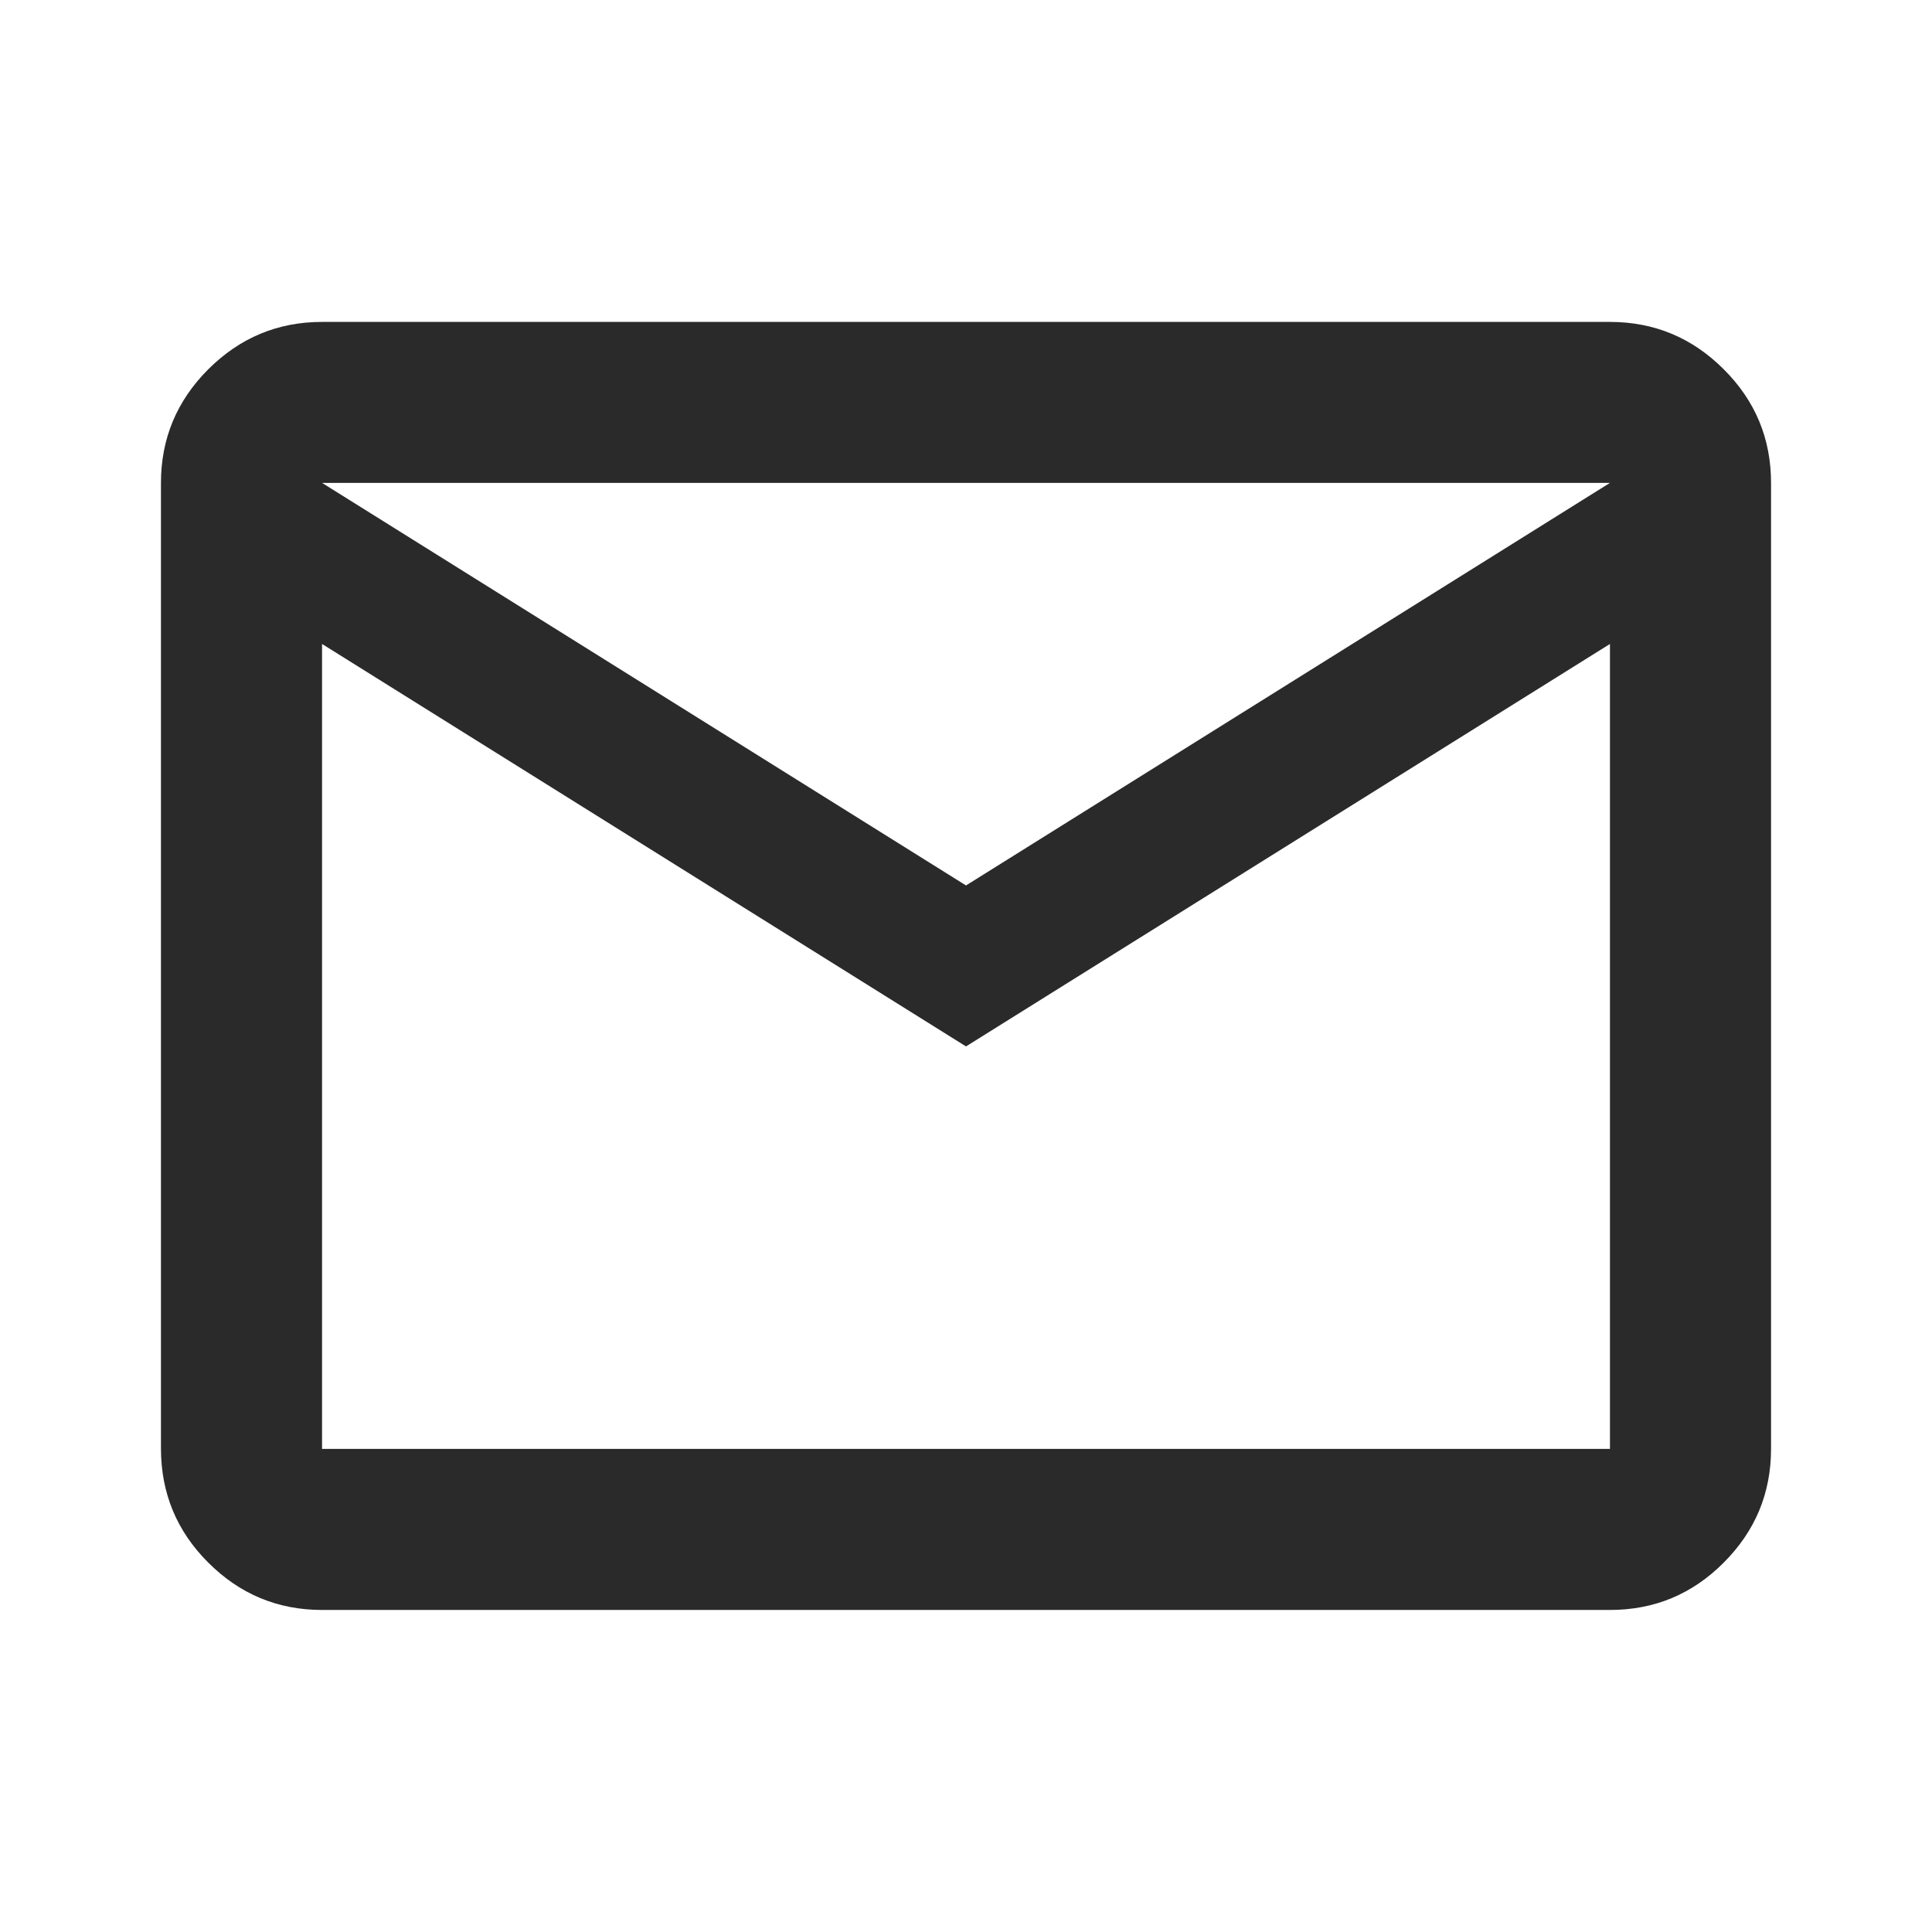 <?xml version="1.0" encoding="UTF-8"?> <svg xmlns="http://www.w3.org/2000/svg" width="16" height="16" viewBox="0 0 16 16" fill="none"><path d="M2.667 13.333C2.3 13.333 1.986 13.202 1.725 12.941C1.464 12.681 1.334 12.367 1.333 11.999V3.999C1.333 3.633 1.464 3.319 1.725 3.058C1.987 2.797 2.3 2.666 2.667 2.666H13.333C13.7 2.666 14.014 2.797 14.275 3.058C14.537 3.319 14.667 3.633 14.667 3.999V11.999C14.667 12.366 14.536 12.68 14.275 12.941C14.014 13.203 13.7 13.333 13.333 13.333H2.667ZM8 8.666L2.667 5.333V11.999H13.333V5.333L8 8.666ZM8 7.333L13.333 3.999H2.667L8 7.333ZM2.667 5.333V3.999V11.999V5.333Z" fill="#2A2A2A"></path></svg> 